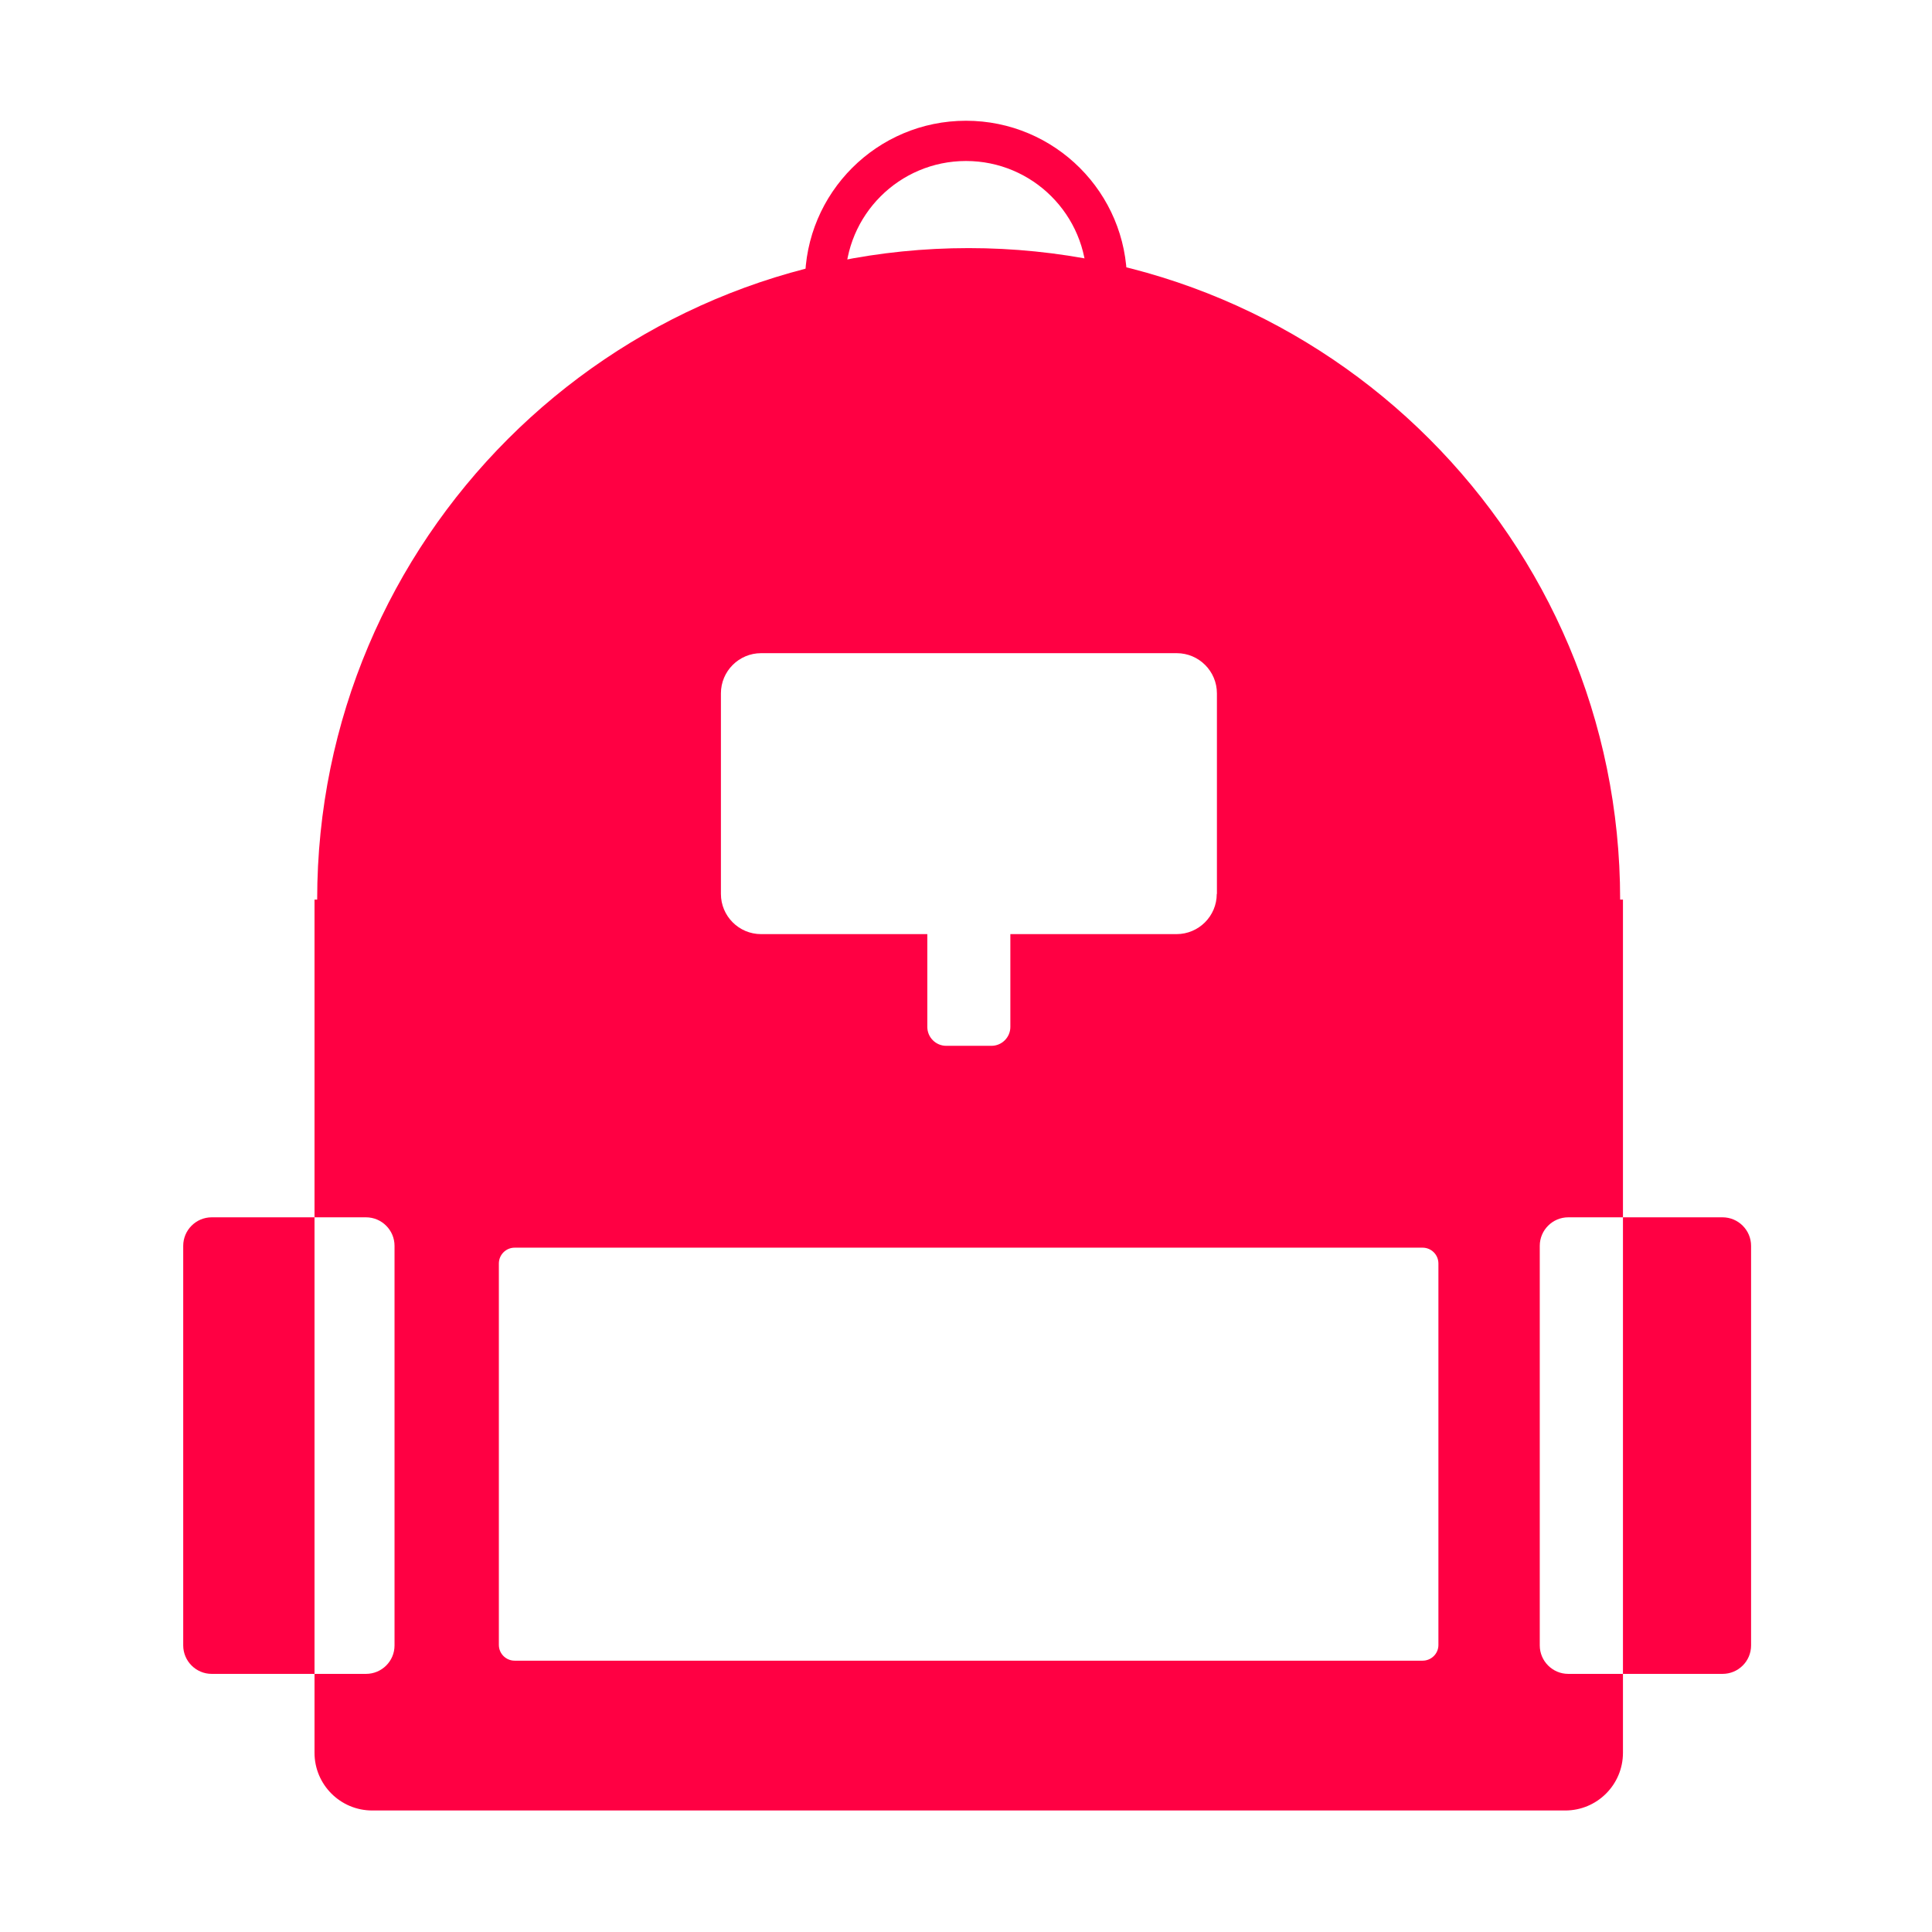 <?xml version="1.0" encoding="UTF-8"?>
<svg width="48px" height="48px" viewBox="0 0 48 48" version="1.1" xmlns="http://www.w3.org/2000/svg" xmlns:xlink="http://www.w3.org/1999/xlink">
    <title>home-hardware-icon5</title>
    <g id="HOME" stroke="none" stroke-width="1" fill="none" fill-rule="evenodd">
        <g id="HOME-11.10" transform="translate(-936, -1707)" fill="#FF0043" fill-rule="nonzero">
            <g id="home-hardware-icon5" transform="translate(936, 1707)">
                <rect id="矩形" opacity="0" x="0" y="0" width="48" height="48"></rect>
                <path d="M9.094,41.587 L5.259,41.587 C4.87,41.587 4.552,41.269 4.552,40.88 L4.552,30.952 C4.552,30.562 4.87,30.244 5.259,30.244 L9.094,30.244 C9.483,30.244 9.802,30.562 9.802,30.952 L9.802,40.88 C9.802,41.273 9.483,41.587 9.094,41.587 L9.094,41.587 Z M42.797,41.587 L38.962,41.587 C38.573,41.587 38.255,41.269 38.255,40.88 L38.255,30.952 C38.255,30.562 38.573,30.244 38.962,30.244 L42.797,30.244 C43.186,30.244 43.505,30.562 43.505,30.952 L43.505,40.88 C43.505,41.273 43.186,41.587 42.797,41.587 L42.797,41.587 Z M35.344,41.259 L12.787,41.259 C12.572,41.259 12.394,41.086 12.394,40.866 L12.394,31.392 C12.394,31.177 12.567,30.998 12.787,30.998 L35.344,30.998 C35.559,30.998 35.737,31.172 35.737,31.392 L35.737,40.87 C35.737,41.086 35.559,41.259 35.344,41.259 Z M40.252,22.35 C40.252,13.411 33.005,6.164 24.066,6.164 C15.127,6.164 7.88,13.411 7.88,22.35 L7.814,22.35 L7.814,43.547 C7.814,44.339 8.456,44.981 9.248,44.981 L38.888,44.981 C39.68,44.981 40.322,44.339 40.322,43.547 L40.322,22.35 L40.252,22.35 Z M30.23,22.209 C30.23,22.762 29.78,23.208 29.231,23.208 L25.102,23.208 L25.102,25.514 C25.102,25.772 24.891,25.983 24.633,25.983 L23.508,25.983 C23.25,25.983 23.039,25.772 23.039,25.514 L23.039,23.208 L18.909,23.208 C18.356,23.208 17.911,22.758 17.911,22.209 L17.911,17.227 C17.911,16.673 18.361,16.228 18.909,16.228 L29.236,16.228 C29.789,16.228 30.234,16.678 30.234,17.227 L30.234,22.209 L30.23,22.209 Z" id="形状"></path>
                <path d="M24,3 C26.209,3 28,4.791 28,7 C28,9.209 26.209,11 24,11 C21.791,11 20,9.209 20,7 C20,4.791 21.791,3 24,3 Z M24,4 C22.343,4 21,5.343 21,7 C21,8.657 22.343,10 24,10 C25.657,10 27,8.657 27,7 C27,5.343 25.657,4 24,4 Z" id="形状结合"></path>
            </g>
        </g>
    </g>
</svg>
